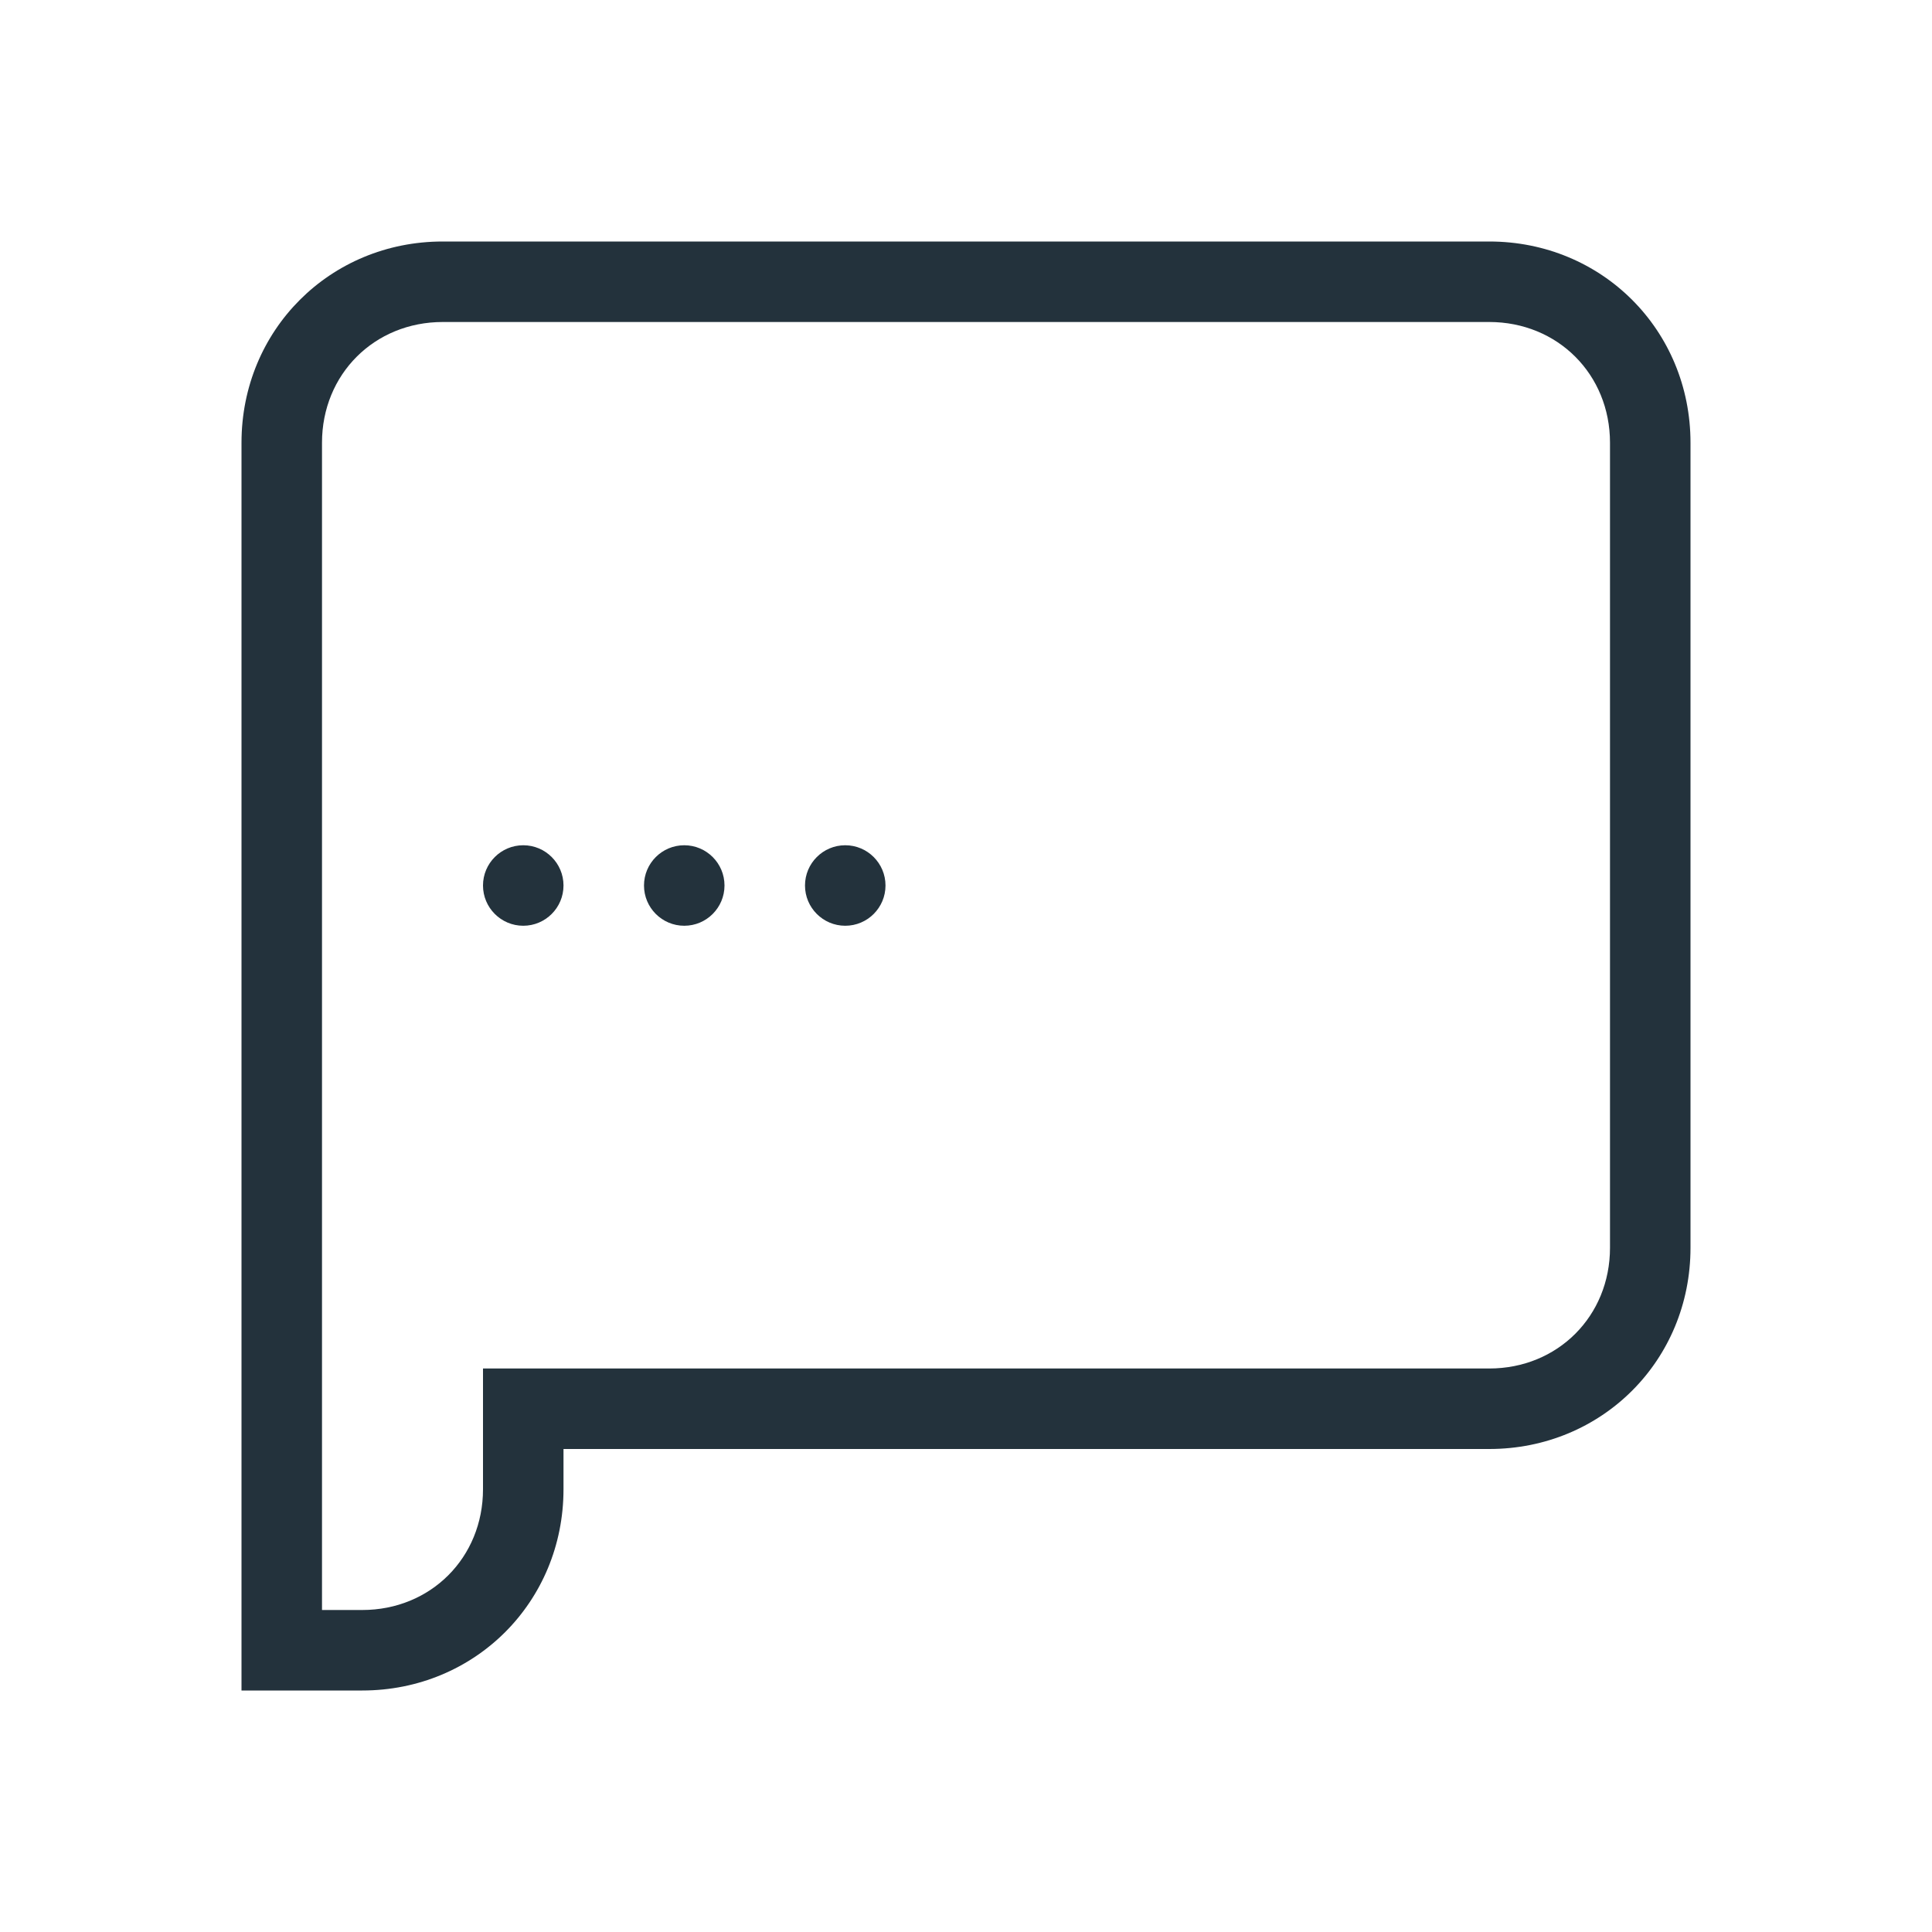 <?xml version="1.0" encoding="UTF-8"?> <svg xmlns="http://www.w3.org/2000/svg" width="48" height="48" viewBox="0 0 48 48" fill="none"><path d="M14 37V36H37C39.8 36 42 33.8 42 31V11C42 8.2 39.8 6 37 6H11C8.2 6 6 8.2 6 11V42H9C11.8 42 14 39.8 14 37ZM8 11C8 9.3 9.3 8 11 8H37C38.7 8 40 9.3 40 11V31C40 32.7 38.7 34 37 34H12V37C12 38.7 10.7 40 9 40H8V11Z" fill="#23323C"></path><path d="M13 23C13.552 23 14 22.552 14 22C14 21.448 13.552 21 13 21C12.448 21 12 21.448 12 22C12 22.552 12.448 23 13 23Z" fill="#23323C"></path><path d="M17 23C17.552 23 18 22.552 18 22C18 21.448 17.552 21 17 21C16.448 21 16 21.448 16 22C16 22.552 16.448 23 17 23Z" fill="#23323C"></path><path d="M21 23C21.552 23 22 22.552 22 22C22 21.448 21.552 21 21 21C20.448 21 20 21.448 20 22C20 22.552 20.448 23 21 23Z" fill="#23323C"></path></svg> 
